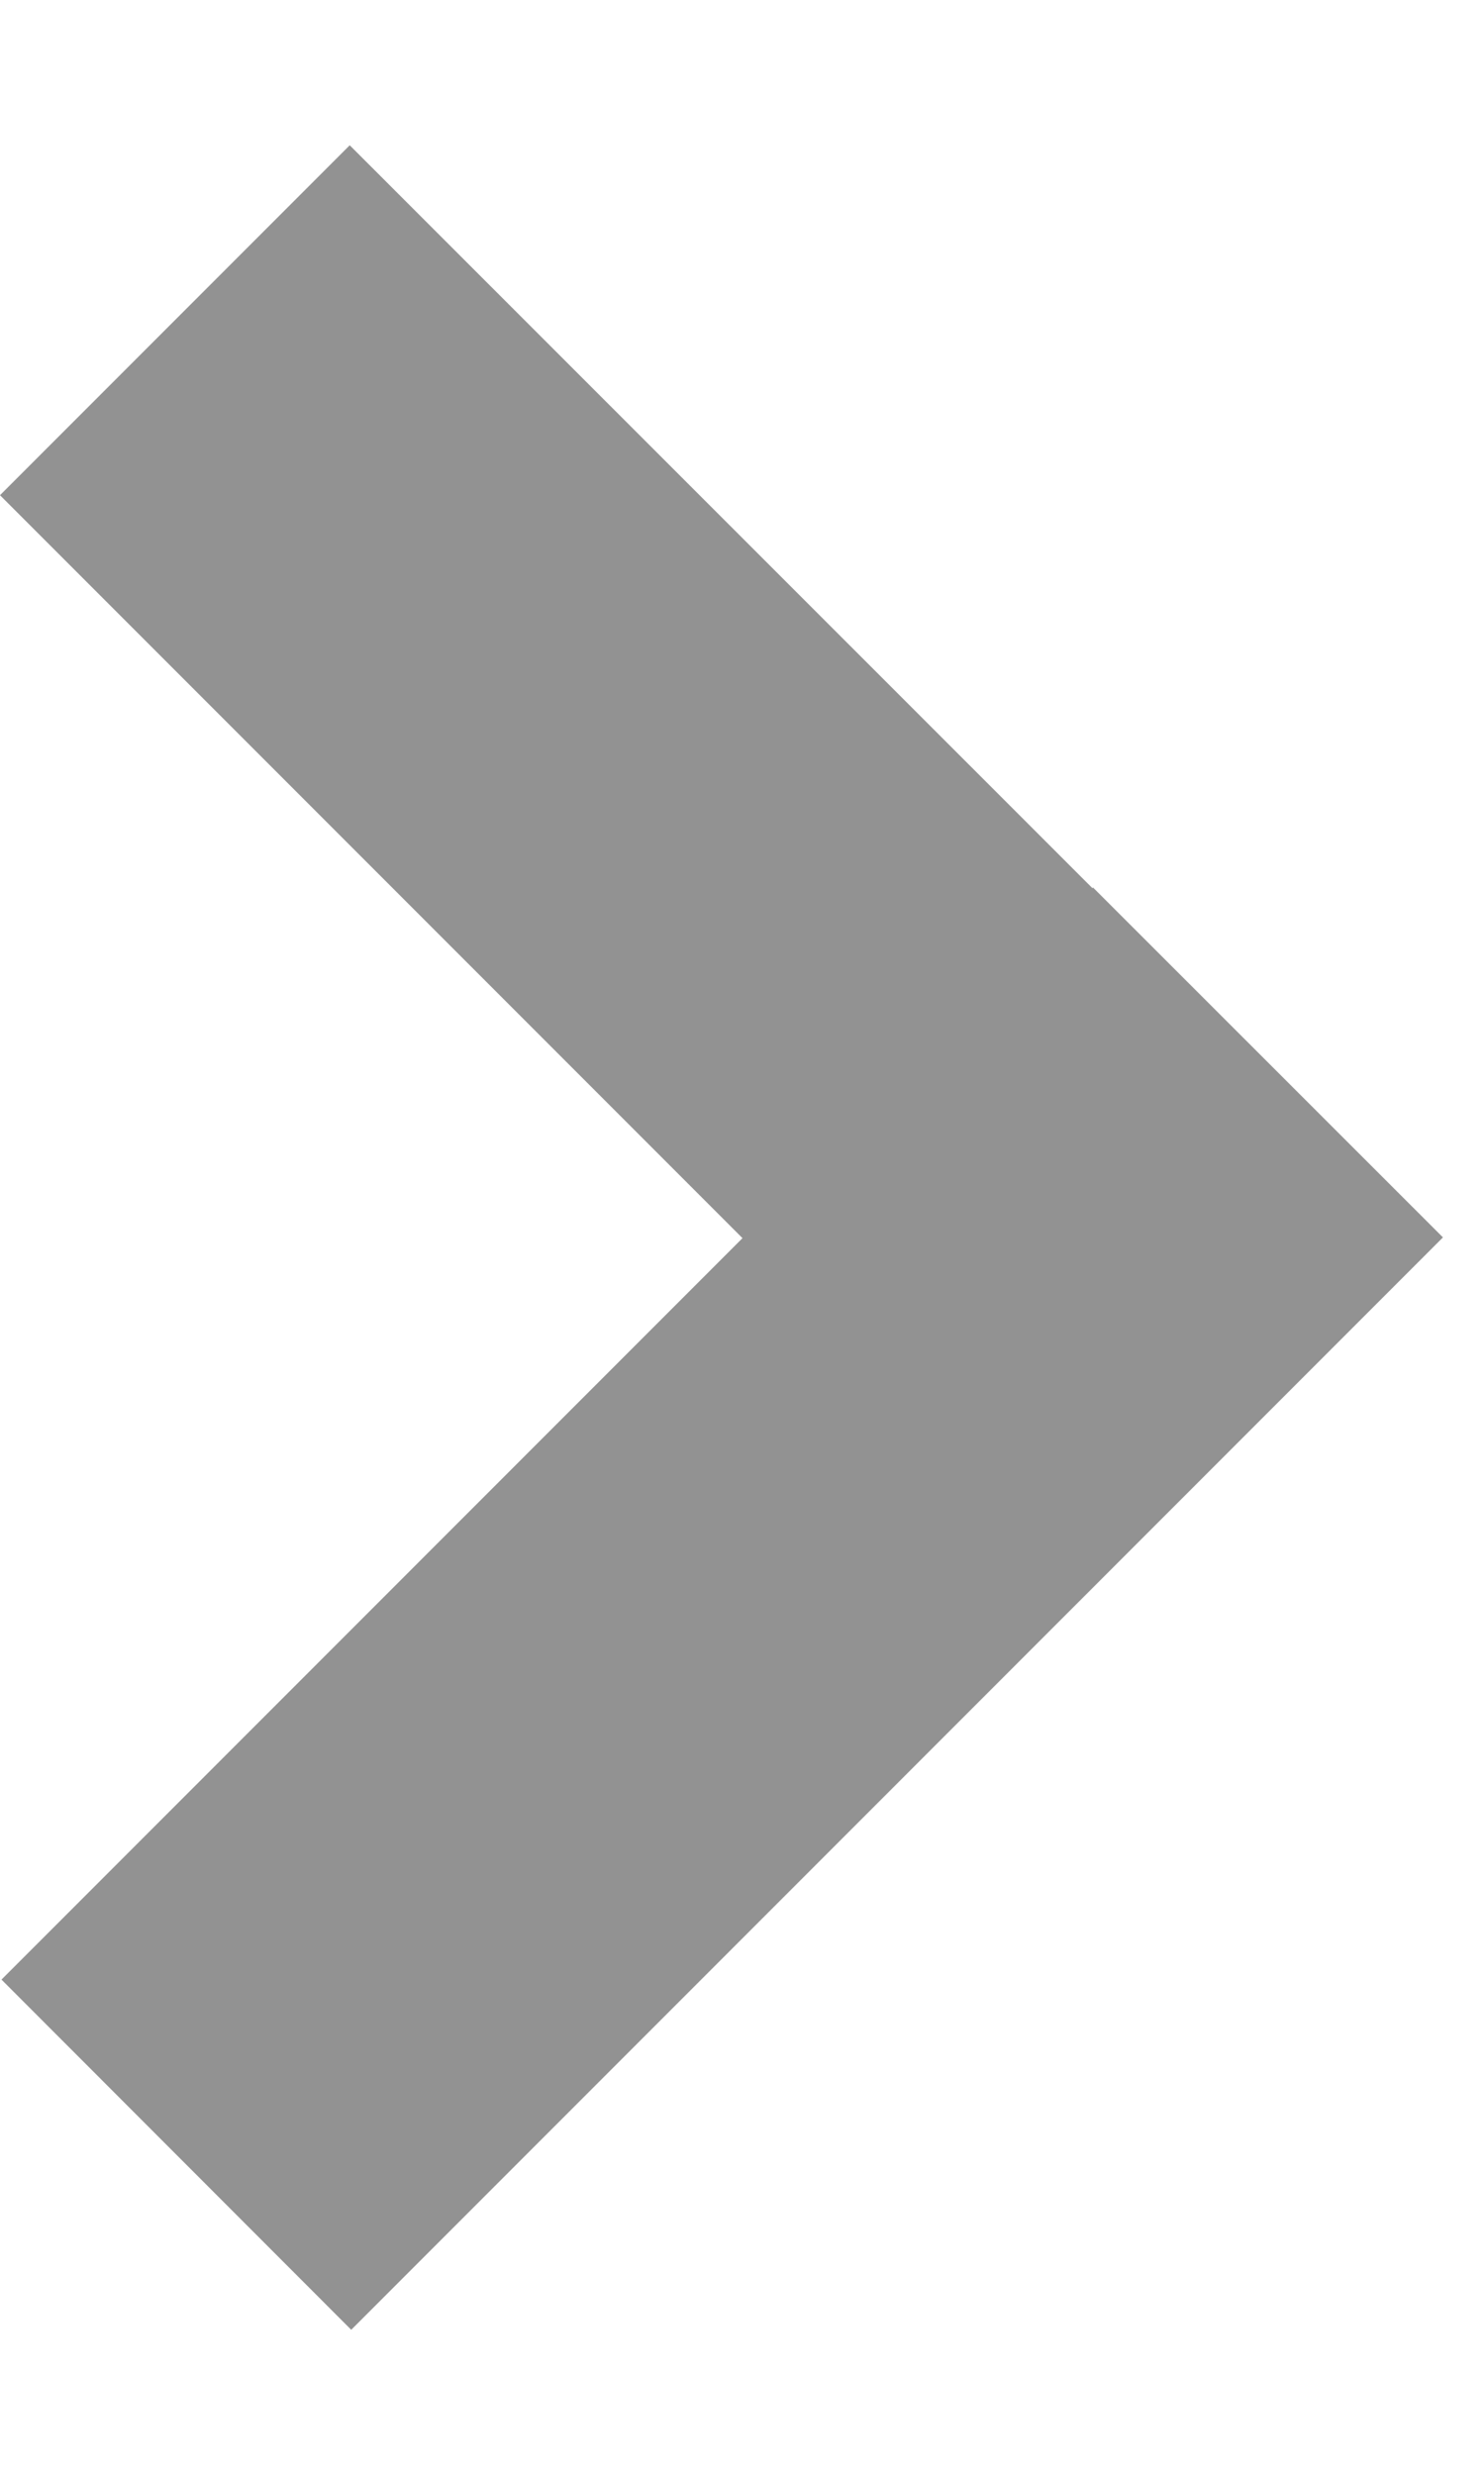 <svg width="6" height="10" viewBox="0 0 6 10" fill="none" xmlns="http://www.w3.org/2000/svg">
<path fill-rule="evenodd" clip-rule="evenodd" d="M4.417 3.589L1.414 0.587L-3.24026e-07 2.001L3.002 5.003L0.006 7.999L1.42 9.414L5.834 5L4.419 3.586L4.417 3.589Z" fill="#929292"/>
</svg>
